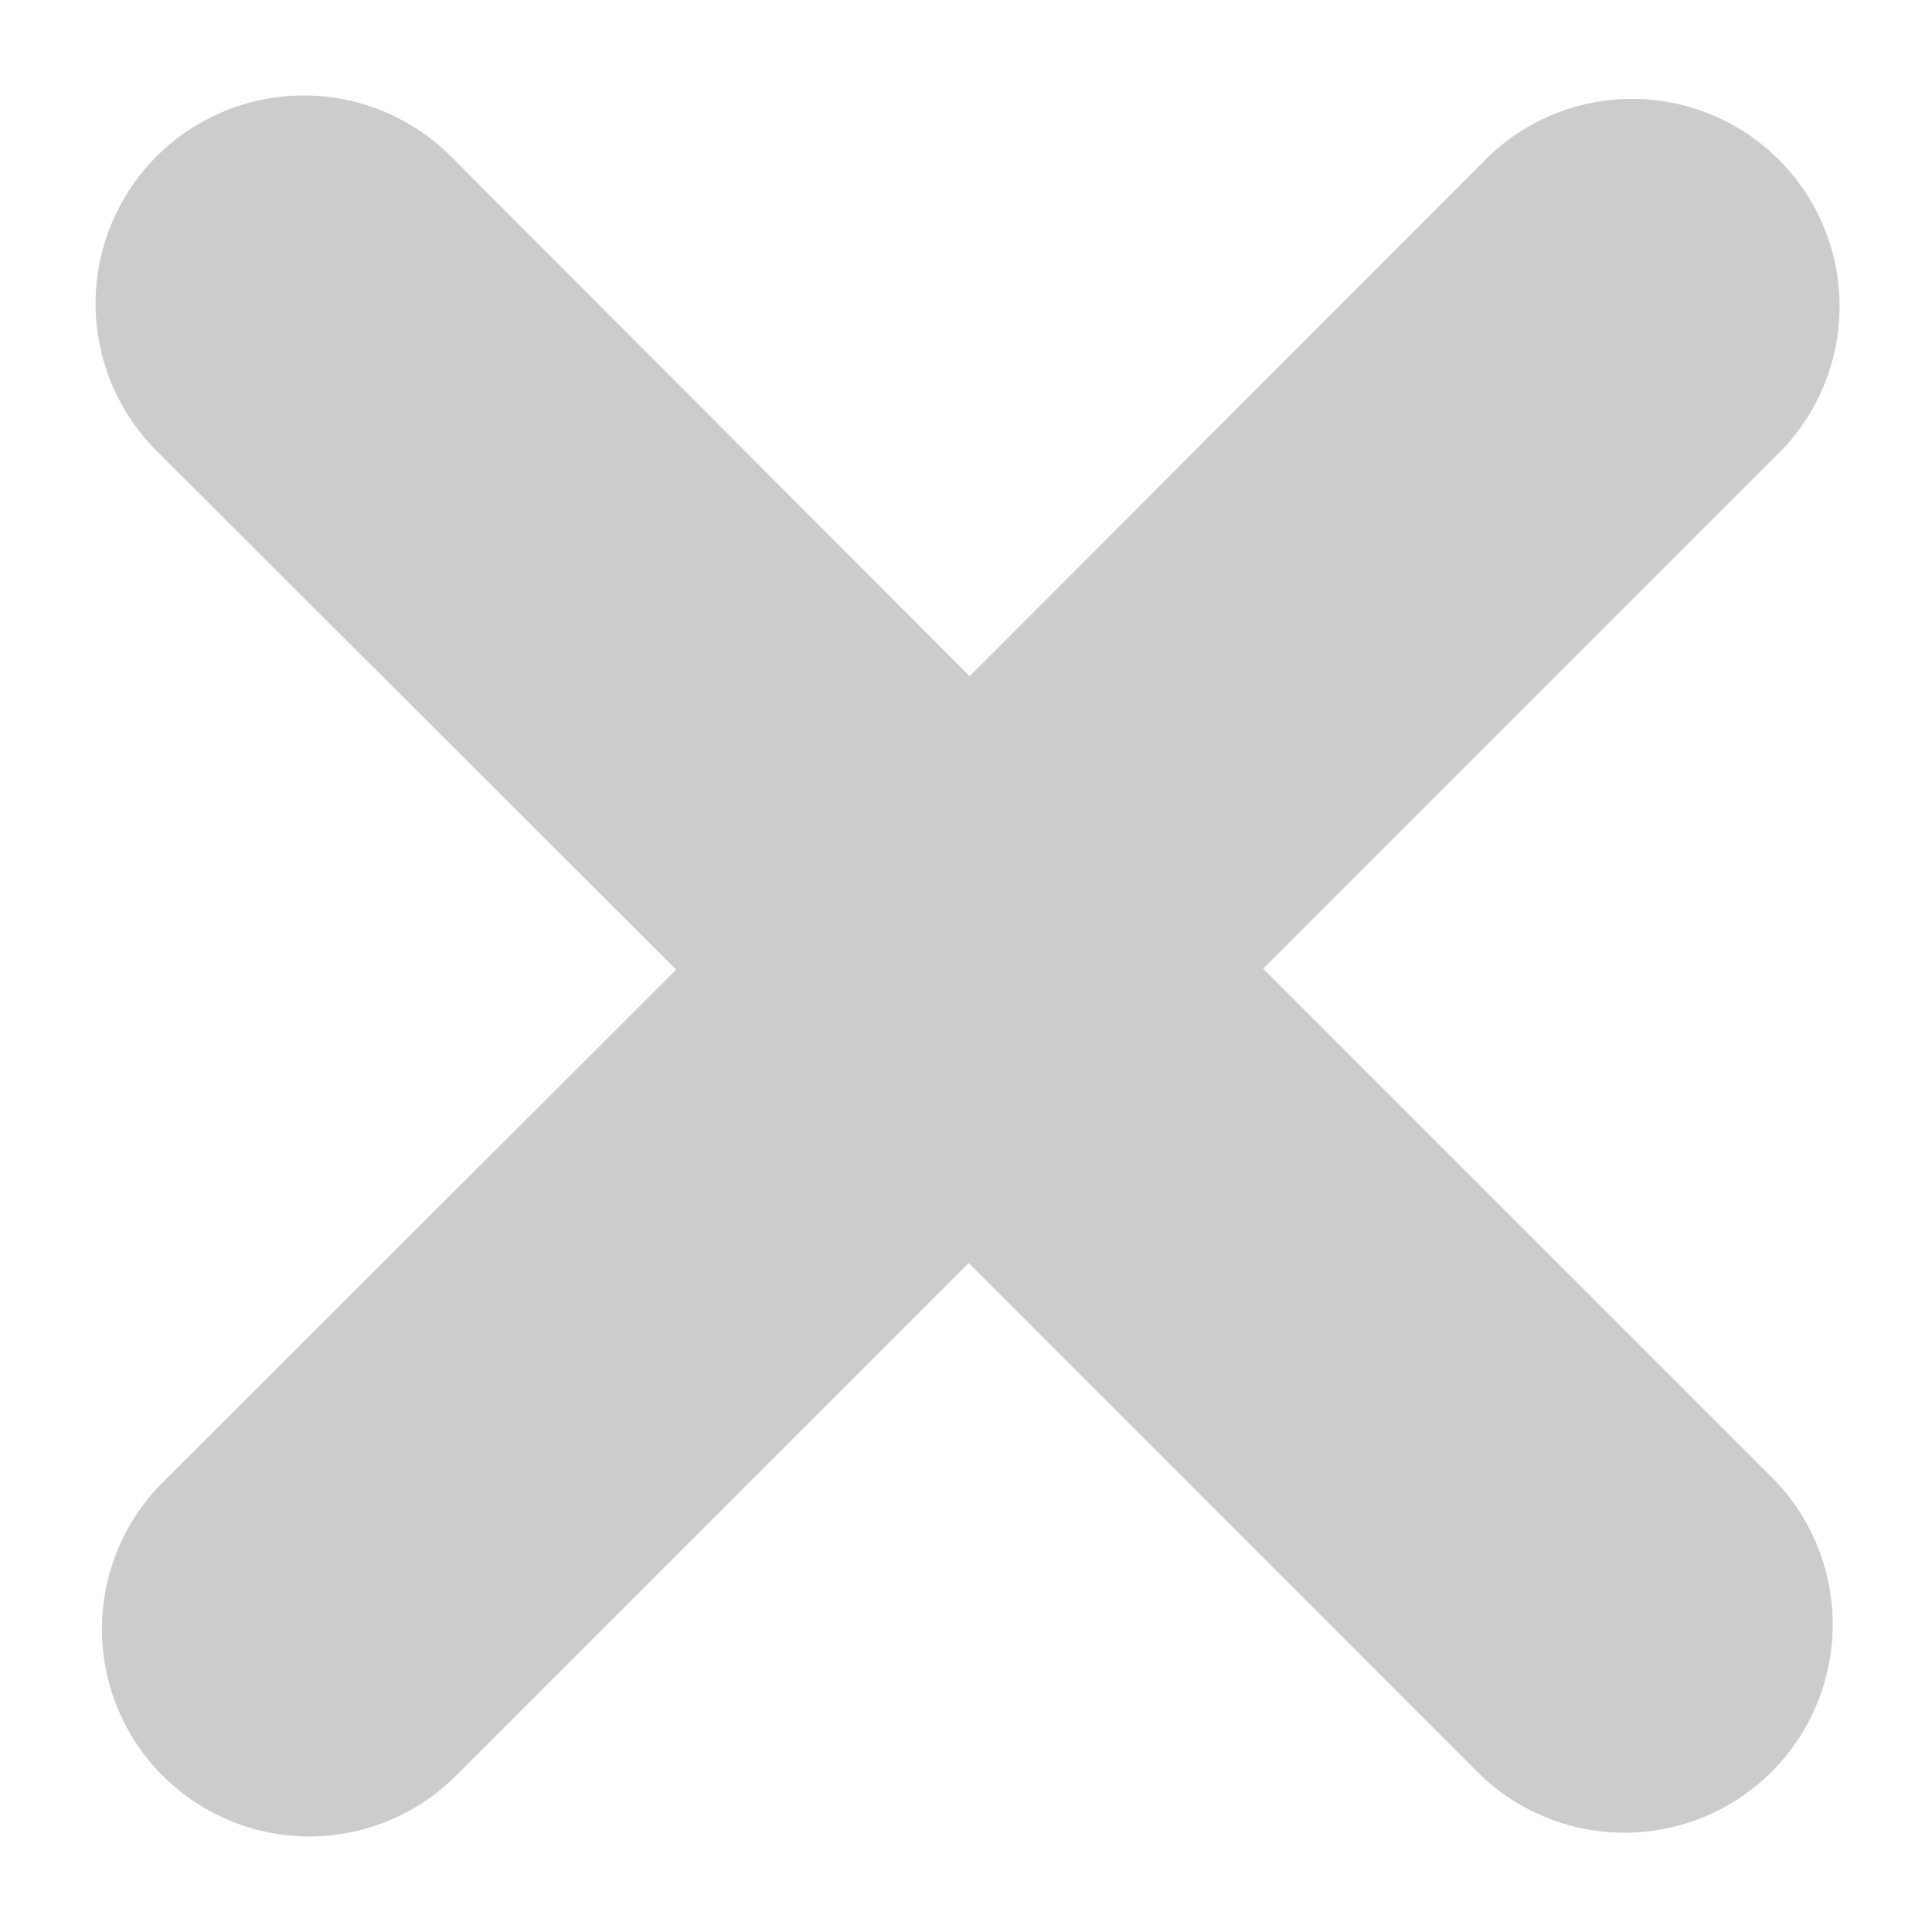 <svg fill="#ccc" height="25" viewBox="0 0 100 100" width="25" xmlns="http://www.w3.org/2000/svg"><path d="m91.9 76.66-26.52-26.52 26.52-26.52a10.74 10.74 0 1 0 -15.18-15.19l-26.53 26.57-26.85-26.9a10.77 10.77 0 0 0 -15.24 15.23l26.9 26.86-26.58 26.54a10.73 10.73 0 0 0 15.18 15.18l26.54-26.54 26.52 26.53a10.78 10.78 0 0 0 15.24-15.24z" fill-rule="evenodd"/></svg>